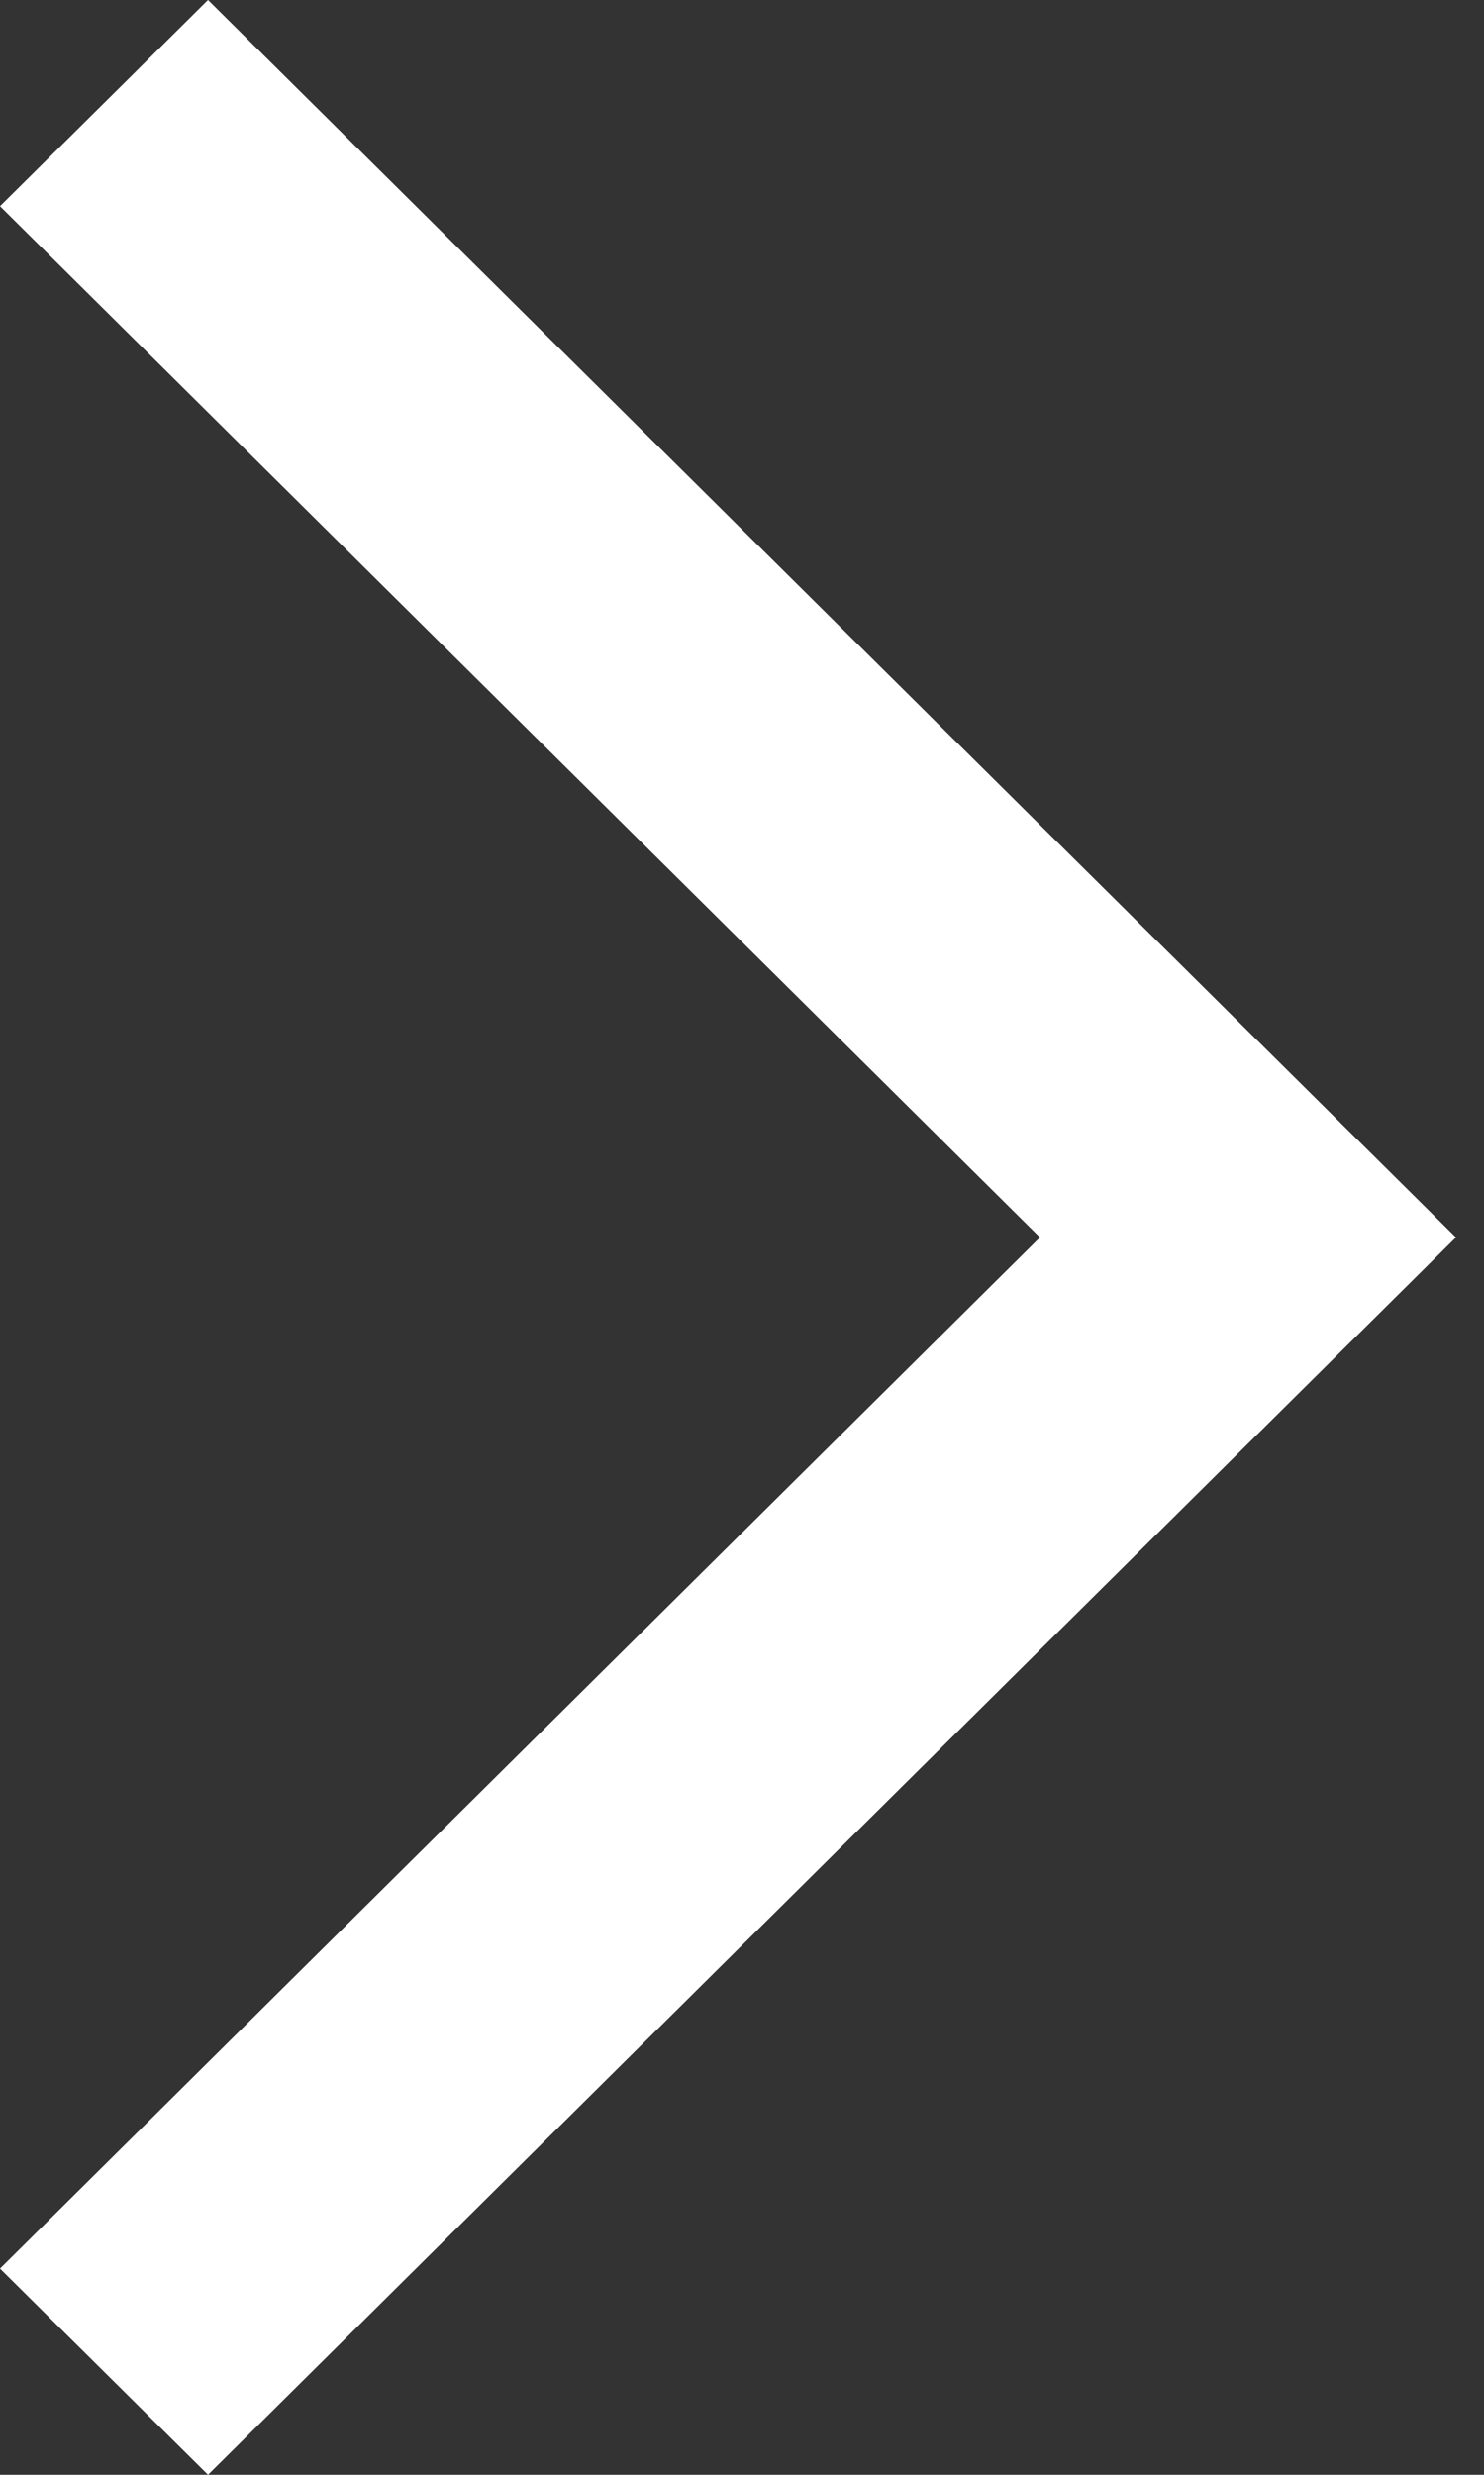 <?xml version="1.0" encoding="UTF-8"?>
<svg width="24px" height="40px" viewBox="0 0 24 40" version="1.1" xmlns="http://www.w3.org/2000/svg" xmlns:xlink="http://www.w3.org/1999/xlink">
    <rect x="0" y="0" width="24" height="40" fill="#333333" stroke="none"/>
    <!-- Generator: Sketch 52.6 (67491) - http://www.bohemiancoding.com/sketch -->
    <title>Shape</title>
    <desc>Created with Sketch.</desc>
    <g id="Symbols" stroke="none" stroke-width="1" fill="none" fill-rule="evenodd">
        <g id="Icon/Button/Chevron" transform="translate(-8, 0)" fill="#FFFFFF">
            <polygon id="Shape" points="28.183 16.667 11.364 0 8 3.333 24.819 20 8 36.667 11.364 40 28.183 23.333 31.547 20"></polygon>
        </g>
    </g>
</svg>
